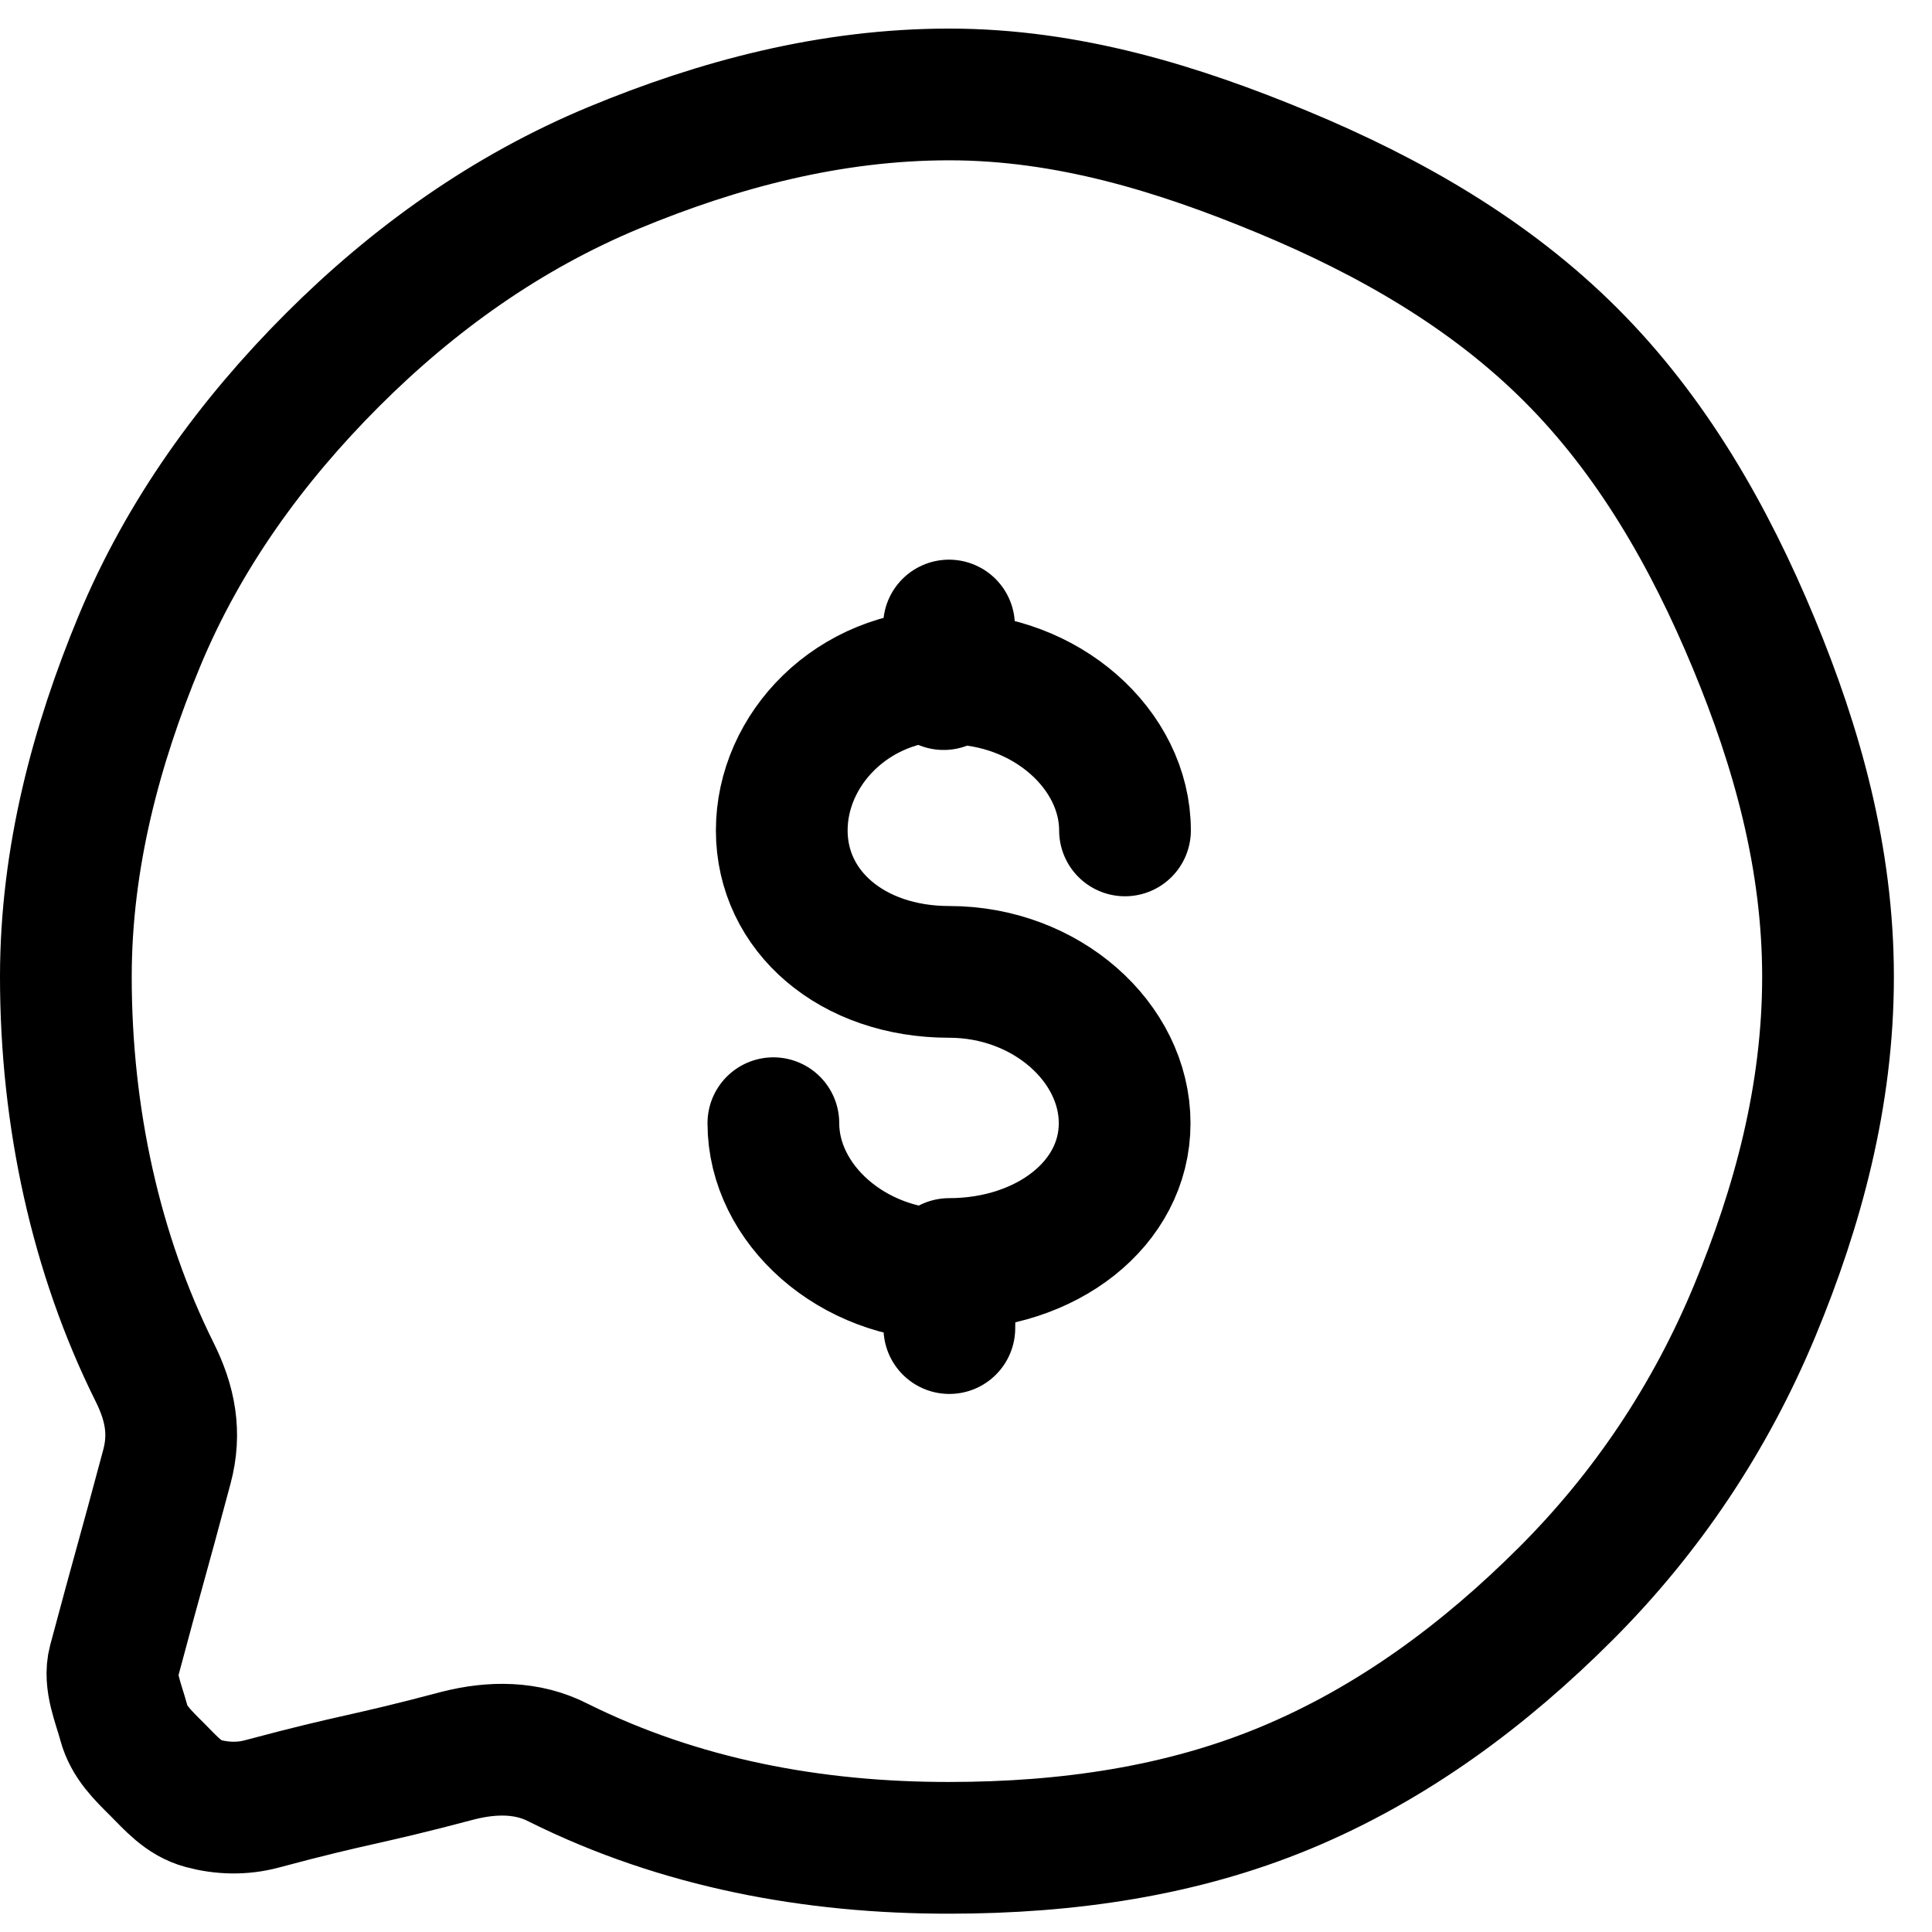 <svg width="44" height="44" viewBox="0 0 44 44" fill="none" xmlns="http://www.w3.org/2000/svg">
<g clip-path="url(#clip0_296_38751)">
<path d="M21.617 42.083C24.329 42.083 26.912 41.699 29.27 40.721C31.714 39.707 33.821 38.134 35.663 36.292C37.505 34.45 38.951 32.29 39.965 29.846C40.942 27.488 41.632 24.958 41.632 22.246C41.632 19.534 40.92 17.014 39.942 14.656C38.928 12.211 37.62 9.927 35.778 8.085C33.936 6.242 31.654 4.931 29.209 3.917C26.851 2.939 24.329 2.151 21.617 2.151C18.905 2.151 16.342 2.841 13.984 3.819C11.54 4.833 9.412 6.357 7.57 8.199C5.728 10.042 4.186 12.162 3.172 14.606C2.194 16.964 1.5 19.535 1.5 22.246C1.5 25.446 2.185 28.562 3.519 31.244C3.875 31.956 4.007 32.633 3.801 33.403C3.206 35.629 3.188 35.624 2.593 37.85C2.475 38.291 2.702 38.794 2.82 39.235C2.938 39.675 3.25 39.969 3.572 40.291C3.895 40.614 4.18 40.954 4.621 41.072C5.061 41.191 5.522 41.201 5.963 41.083C8.188 40.487 8.211 40.572 10.438 39.981C11.211 39.786 12.011 39.779 12.719 40.146C15.485 41.523 18.527 42.087 21.617 42.083Z" stroke="black" stroke-width="3"/>
<path d="M21.617 28.787C23.827 28.787 25.613 27.42 25.613 25.58C25.613 23.74 23.827 22.134 21.617 22.134C19.407 22.134 17.804 20.754 17.804 18.912C17.804 17.072 19.407 15.37 21.617 15.37M21.617 29.038C19.407 29.038 17.613 27.42 17.613 25.58M21.743 28.912C21.743 29.579 21.621 29.579 21.621 30.246M21.491 15.58C21.491 14.913 21.613 14.913 21.613 14.246M21.617 15.454C23.827 15.454 25.621 17.072 25.621 18.912" stroke="black" stroke-width="3" stroke-linecap="round"/>
</g>
<defs>
<clipPath id="clip0_296_38751">
<rect width="43.132" height="42.931" fill="white" transform="translate(0 0.651)"/>
</clipPath>
</defs>
</svg>
